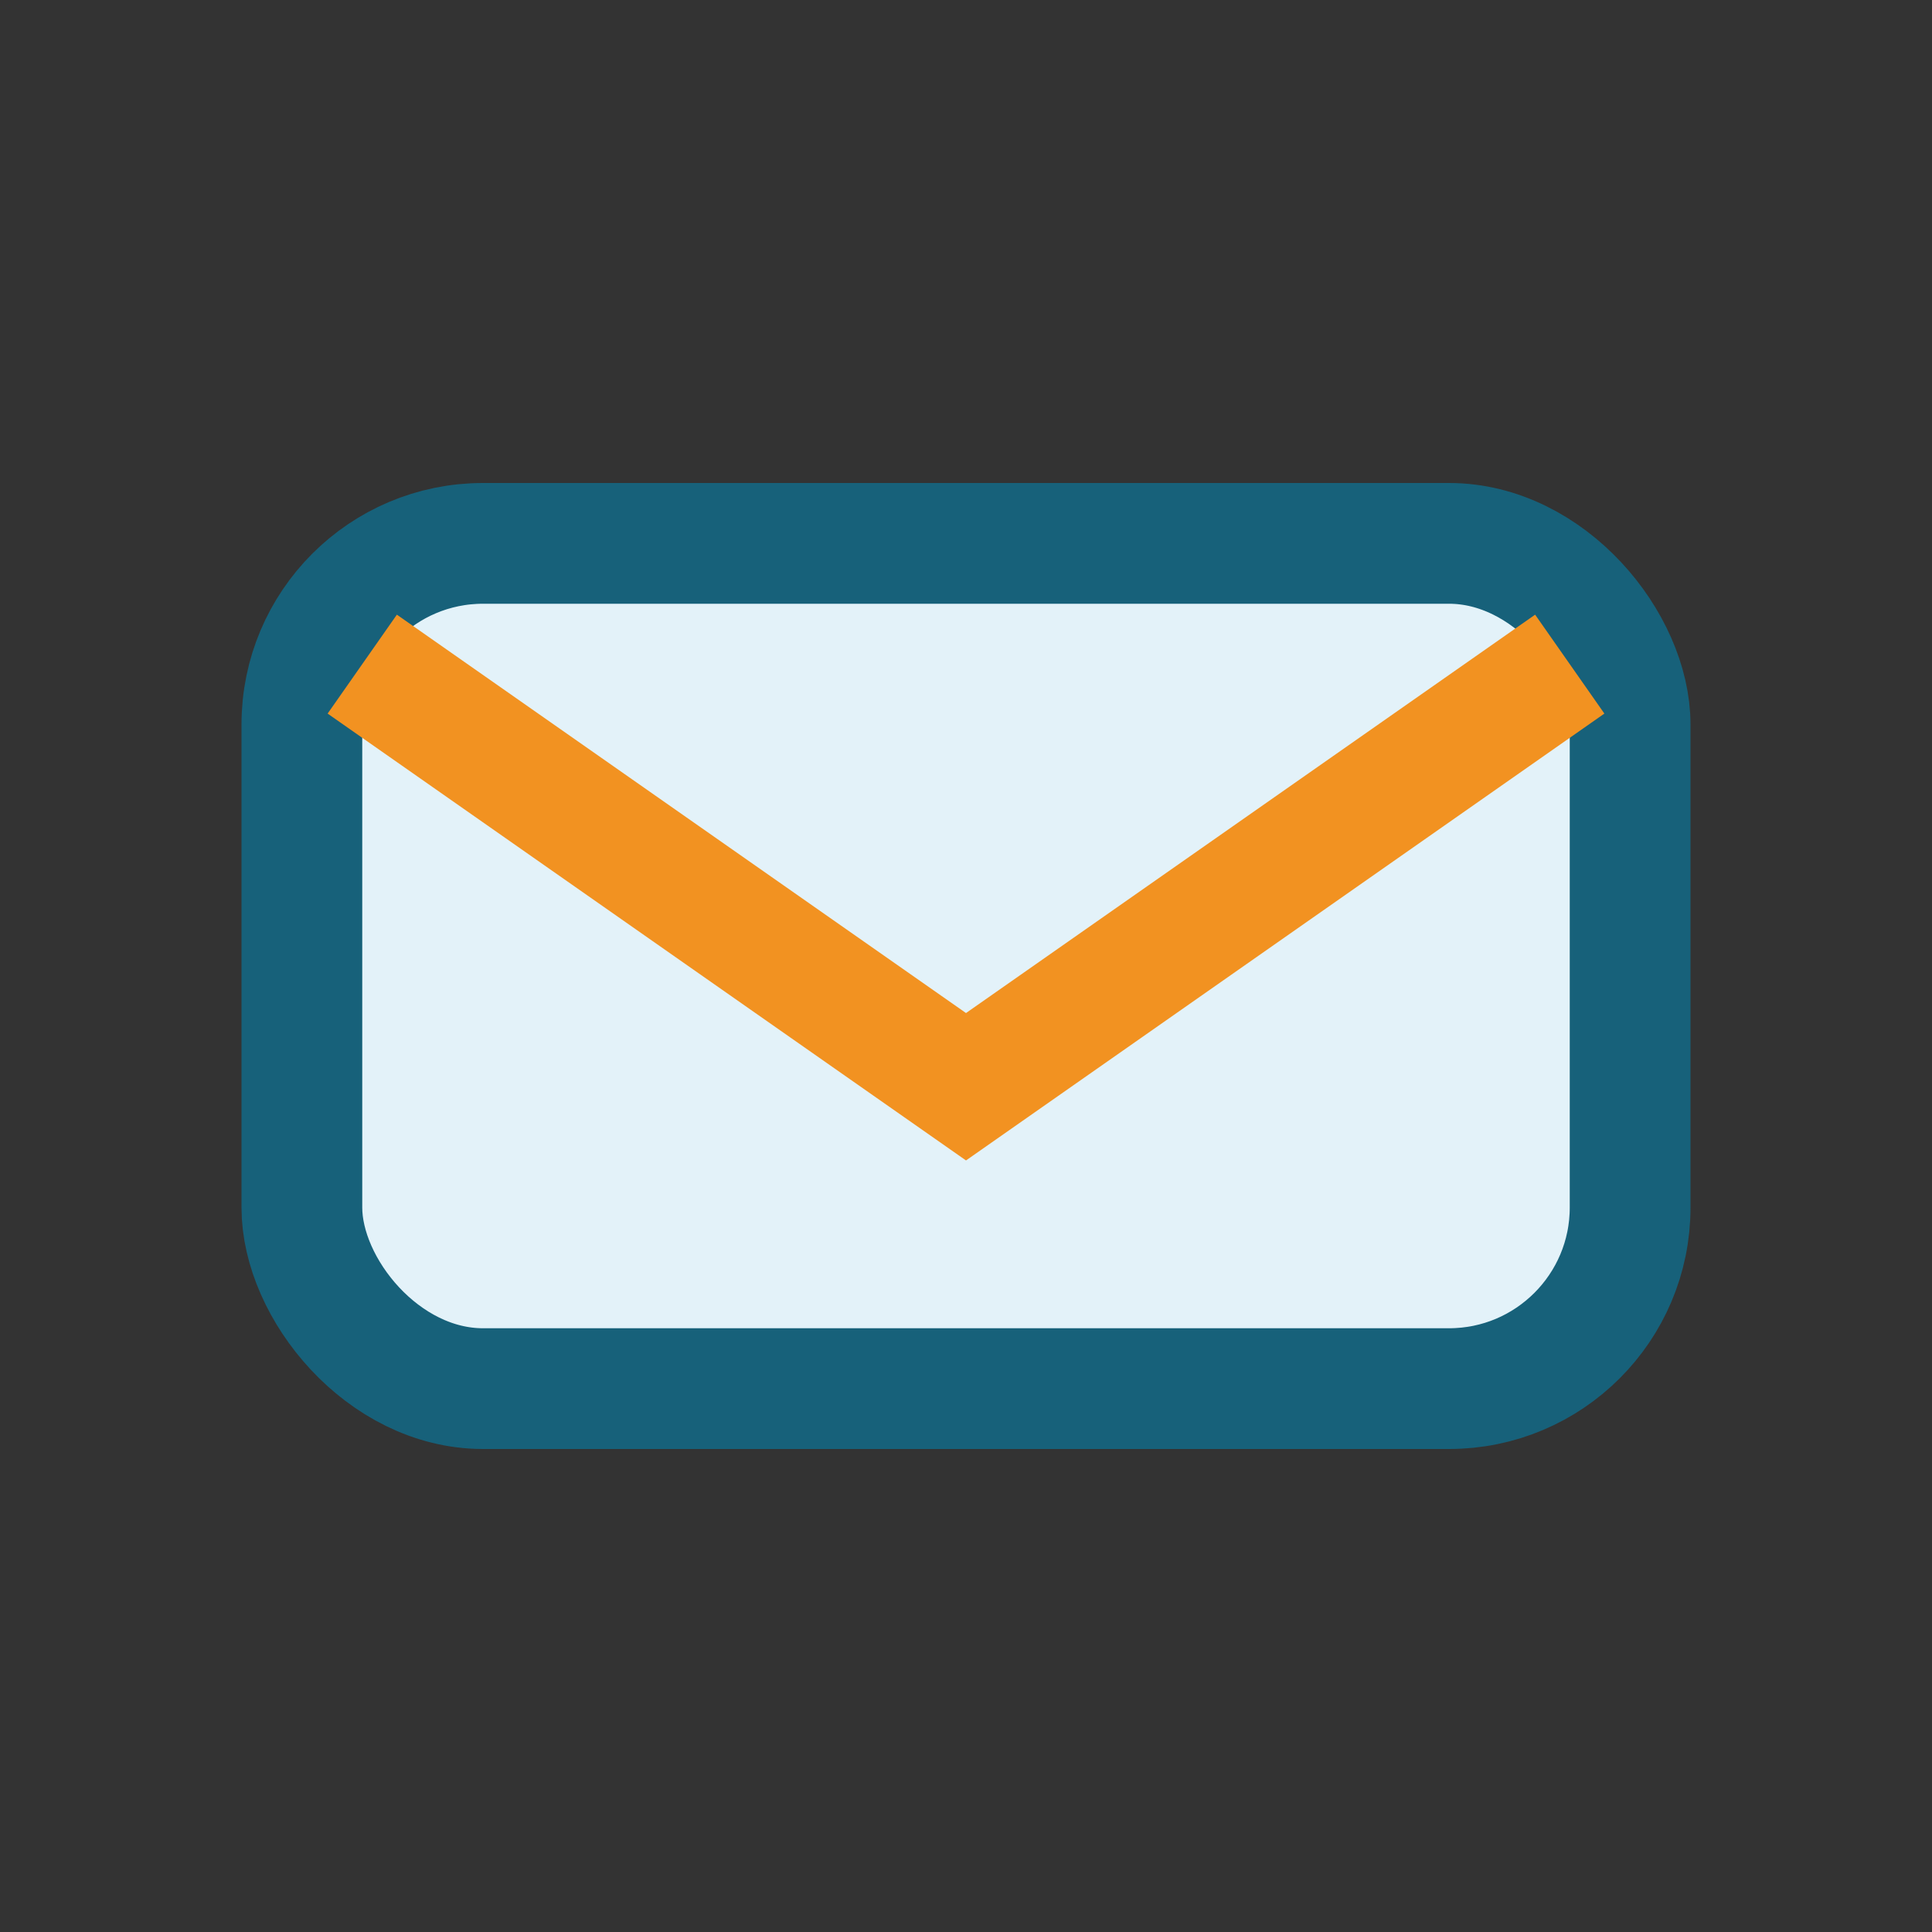 <?xml version="1.0" encoding="UTF-8"?>
<svg xmlns="http://www.w3.org/2000/svg" width="32" height="32" viewBox="0 0 32 32"><rect x="0" y="0" width="32" height="32" fill="#333333" stroke="none"/><rect x="5" y="9" width="22" height="14" rx="3" fill="#E3F2F9" stroke="#17617A" stroke-width="2"/><path d="M6 11l10 7 10-7" stroke="#F29221" stroke-width="2" fill="none"/></svg>